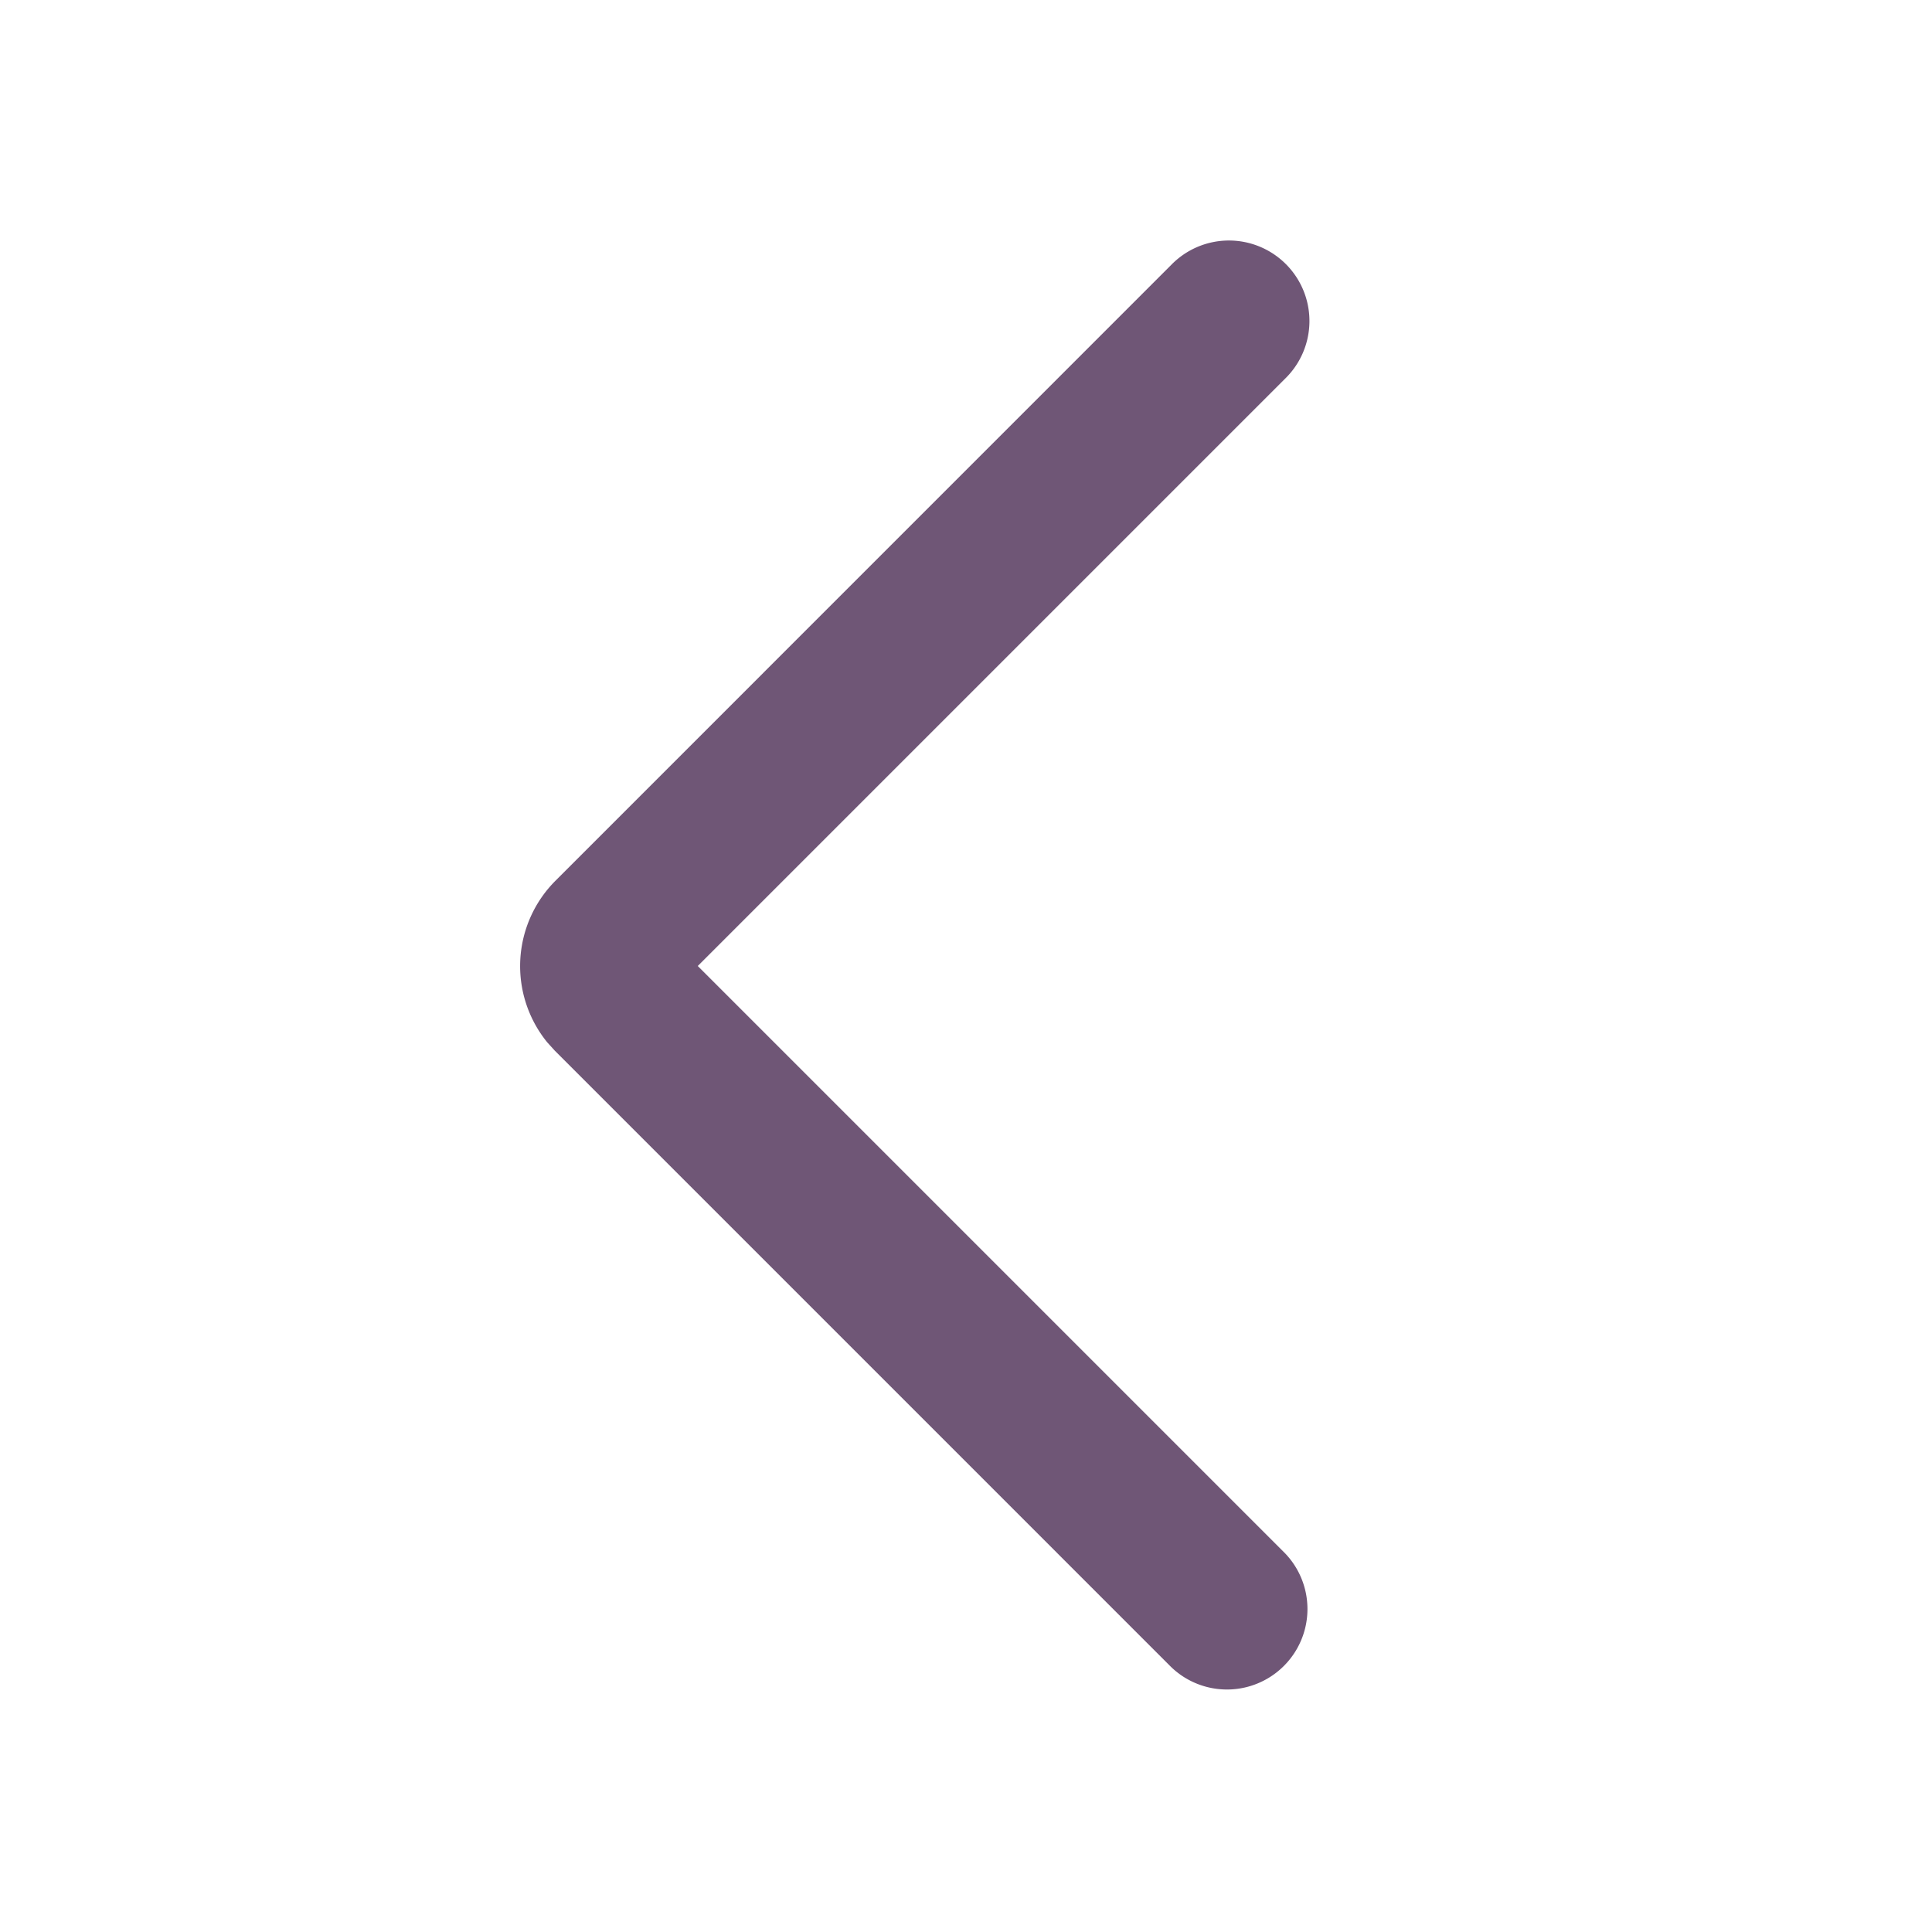 <svg xmlns="http://www.w3.org/2000/svg" width="24" height="24" fill="none"><path fill="#6F5676" d="M6.797 12.947a1.5 1.5 0 0 1 .104-2.007l7.646-7.647a1 1 0 1 1 1.414 1.414L8.668 12l7.293 7.293a1 1 0 0 1-1.414 1.414l-7.655-7.655-.086-.095-.009-.01Z"/></svg>